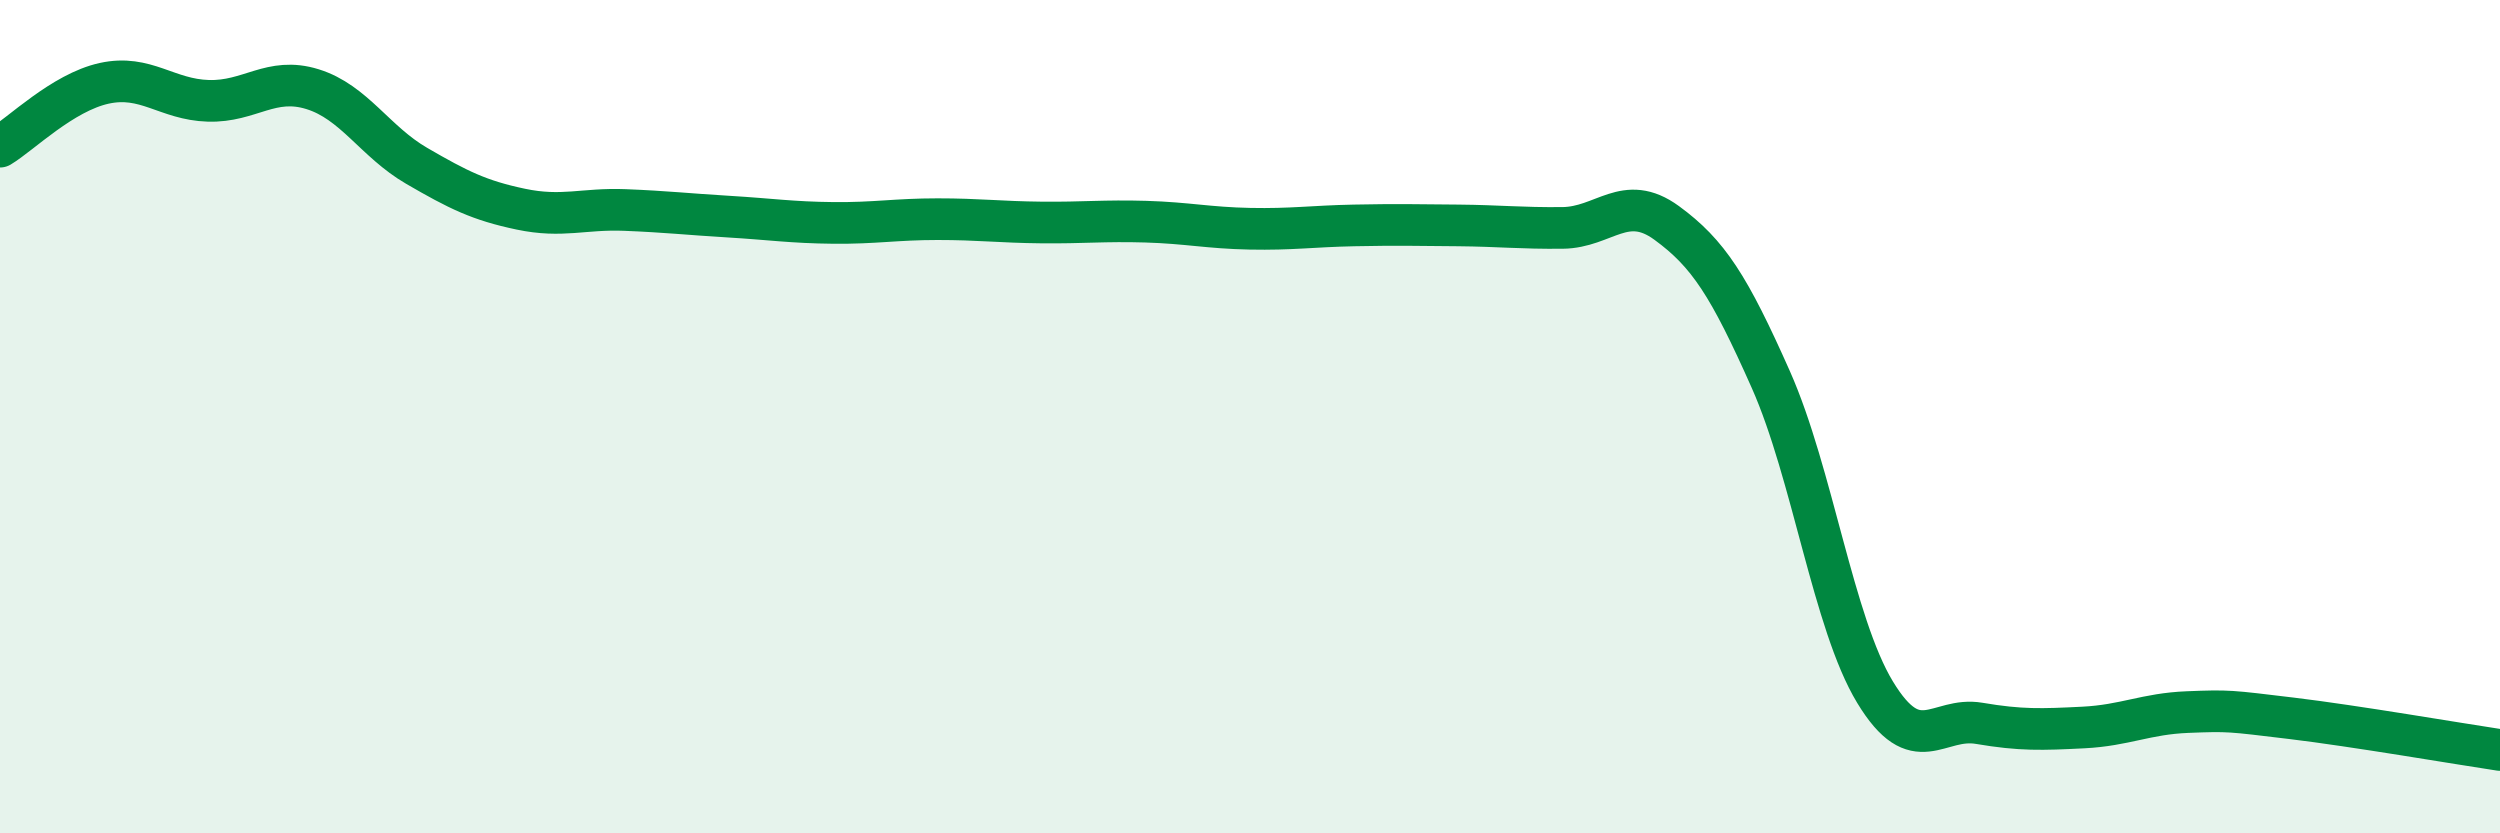 
    <svg width="60" height="20" viewBox="0 0 60 20" xmlns="http://www.w3.org/2000/svg">
      <path
        d="M 0,3.52 C 0.5,3.22 1.5,2.22 2.5,2 C 3.5,1.78 4,2.39 5,2.42 C 6,2.45 6.5,1.83 7.5,2.14 C 8.5,2.45 9,3.4 10,3.98 C 11,4.56 11.5,4.81 12.5,5.02 C 13.5,5.23 14,5 15,5.04 C 16,5.08 16.5,5.14 17.5,5.2 C 18.5,5.26 19,5.34 20,5.35 C 21,5.36 21.5,5.26 22.5,5.26 C 23.5,5.26 24,5.33 25,5.34 C 26,5.35 26.5,5.29 27.5,5.32 C 28.5,5.35 29,5.47 30,5.49 C 31,5.51 31.5,5.43 32.5,5.41 C 33.5,5.39 34,5.4 35,5.41 C 36,5.42 36.5,5.48 37.5,5.47 C 38.5,5.46 39,4.62 40,5.35 C 41,6.08 41.5,6.86 42.5,9.11 C 43.5,11.36 44,14.96 45,16.61 C 46,18.26 46.5,17.19 47.5,17.36 C 48.5,17.53 49,17.51 50,17.46 C 51,17.41 51.5,17.13 52.5,17.09 C 53.5,17.05 53.5,17.06 55,17.24 C 56.5,17.42 59,17.85 60,18L60 20L0 20Z"
        fill="#008740"
        opacity="0.1"
        stroke-linecap="round"
        stroke-linejoin="round"
      />
      <path
        d="M 0,3.52 C 0.5,3.22 1.5,2.22 2.5,2 C 3.5,1.78 4,2.39 5,2.42 C 6,2.45 6.5,1.83 7.5,2.14 C 8.5,2.45 9,3.4 10,3.98 C 11,4.56 11.5,4.81 12.5,5.02 C 13.5,5.23 14,5 15,5.04 C 16,5.08 16.5,5.14 17.5,5.2 C 18.5,5.26 19,5.34 20,5.35 C 21,5.36 21.5,5.26 22.5,5.26 C 23.5,5.26 24,5.33 25,5.34 C 26,5.35 26.5,5.29 27.5,5.32 C 28.5,5.35 29,5.47 30,5.49 C 31,5.51 31.5,5.43 32.5,5.41 C 33.5,5.39 34,5.4 35,5.41 C 36,5.42 36.5,5.48 37.5,5.47 C 38.5,5.46 39,4.62 40,5.35 C 41,6.08 41.5,6.86 42.5,9.11 C 43.5,11.36 44,14.96 45,16.61 C 46,18.26 46.5,17.19 47.5,17.36 C 48.5,17.53 49,17.51 50,17.46 C 51,17.41 51.5,17.13 52.5,17.09 C 53.5,17.05 53.5,17.06 55,17.24 C 56.5,17.42 59,17.85 60,18"
        stroke="#008740"
        stroke-width="1"
        fill="none"
        stroke-linecap="round"
        stroke-linejoin="round"
      />
    </svg>
  